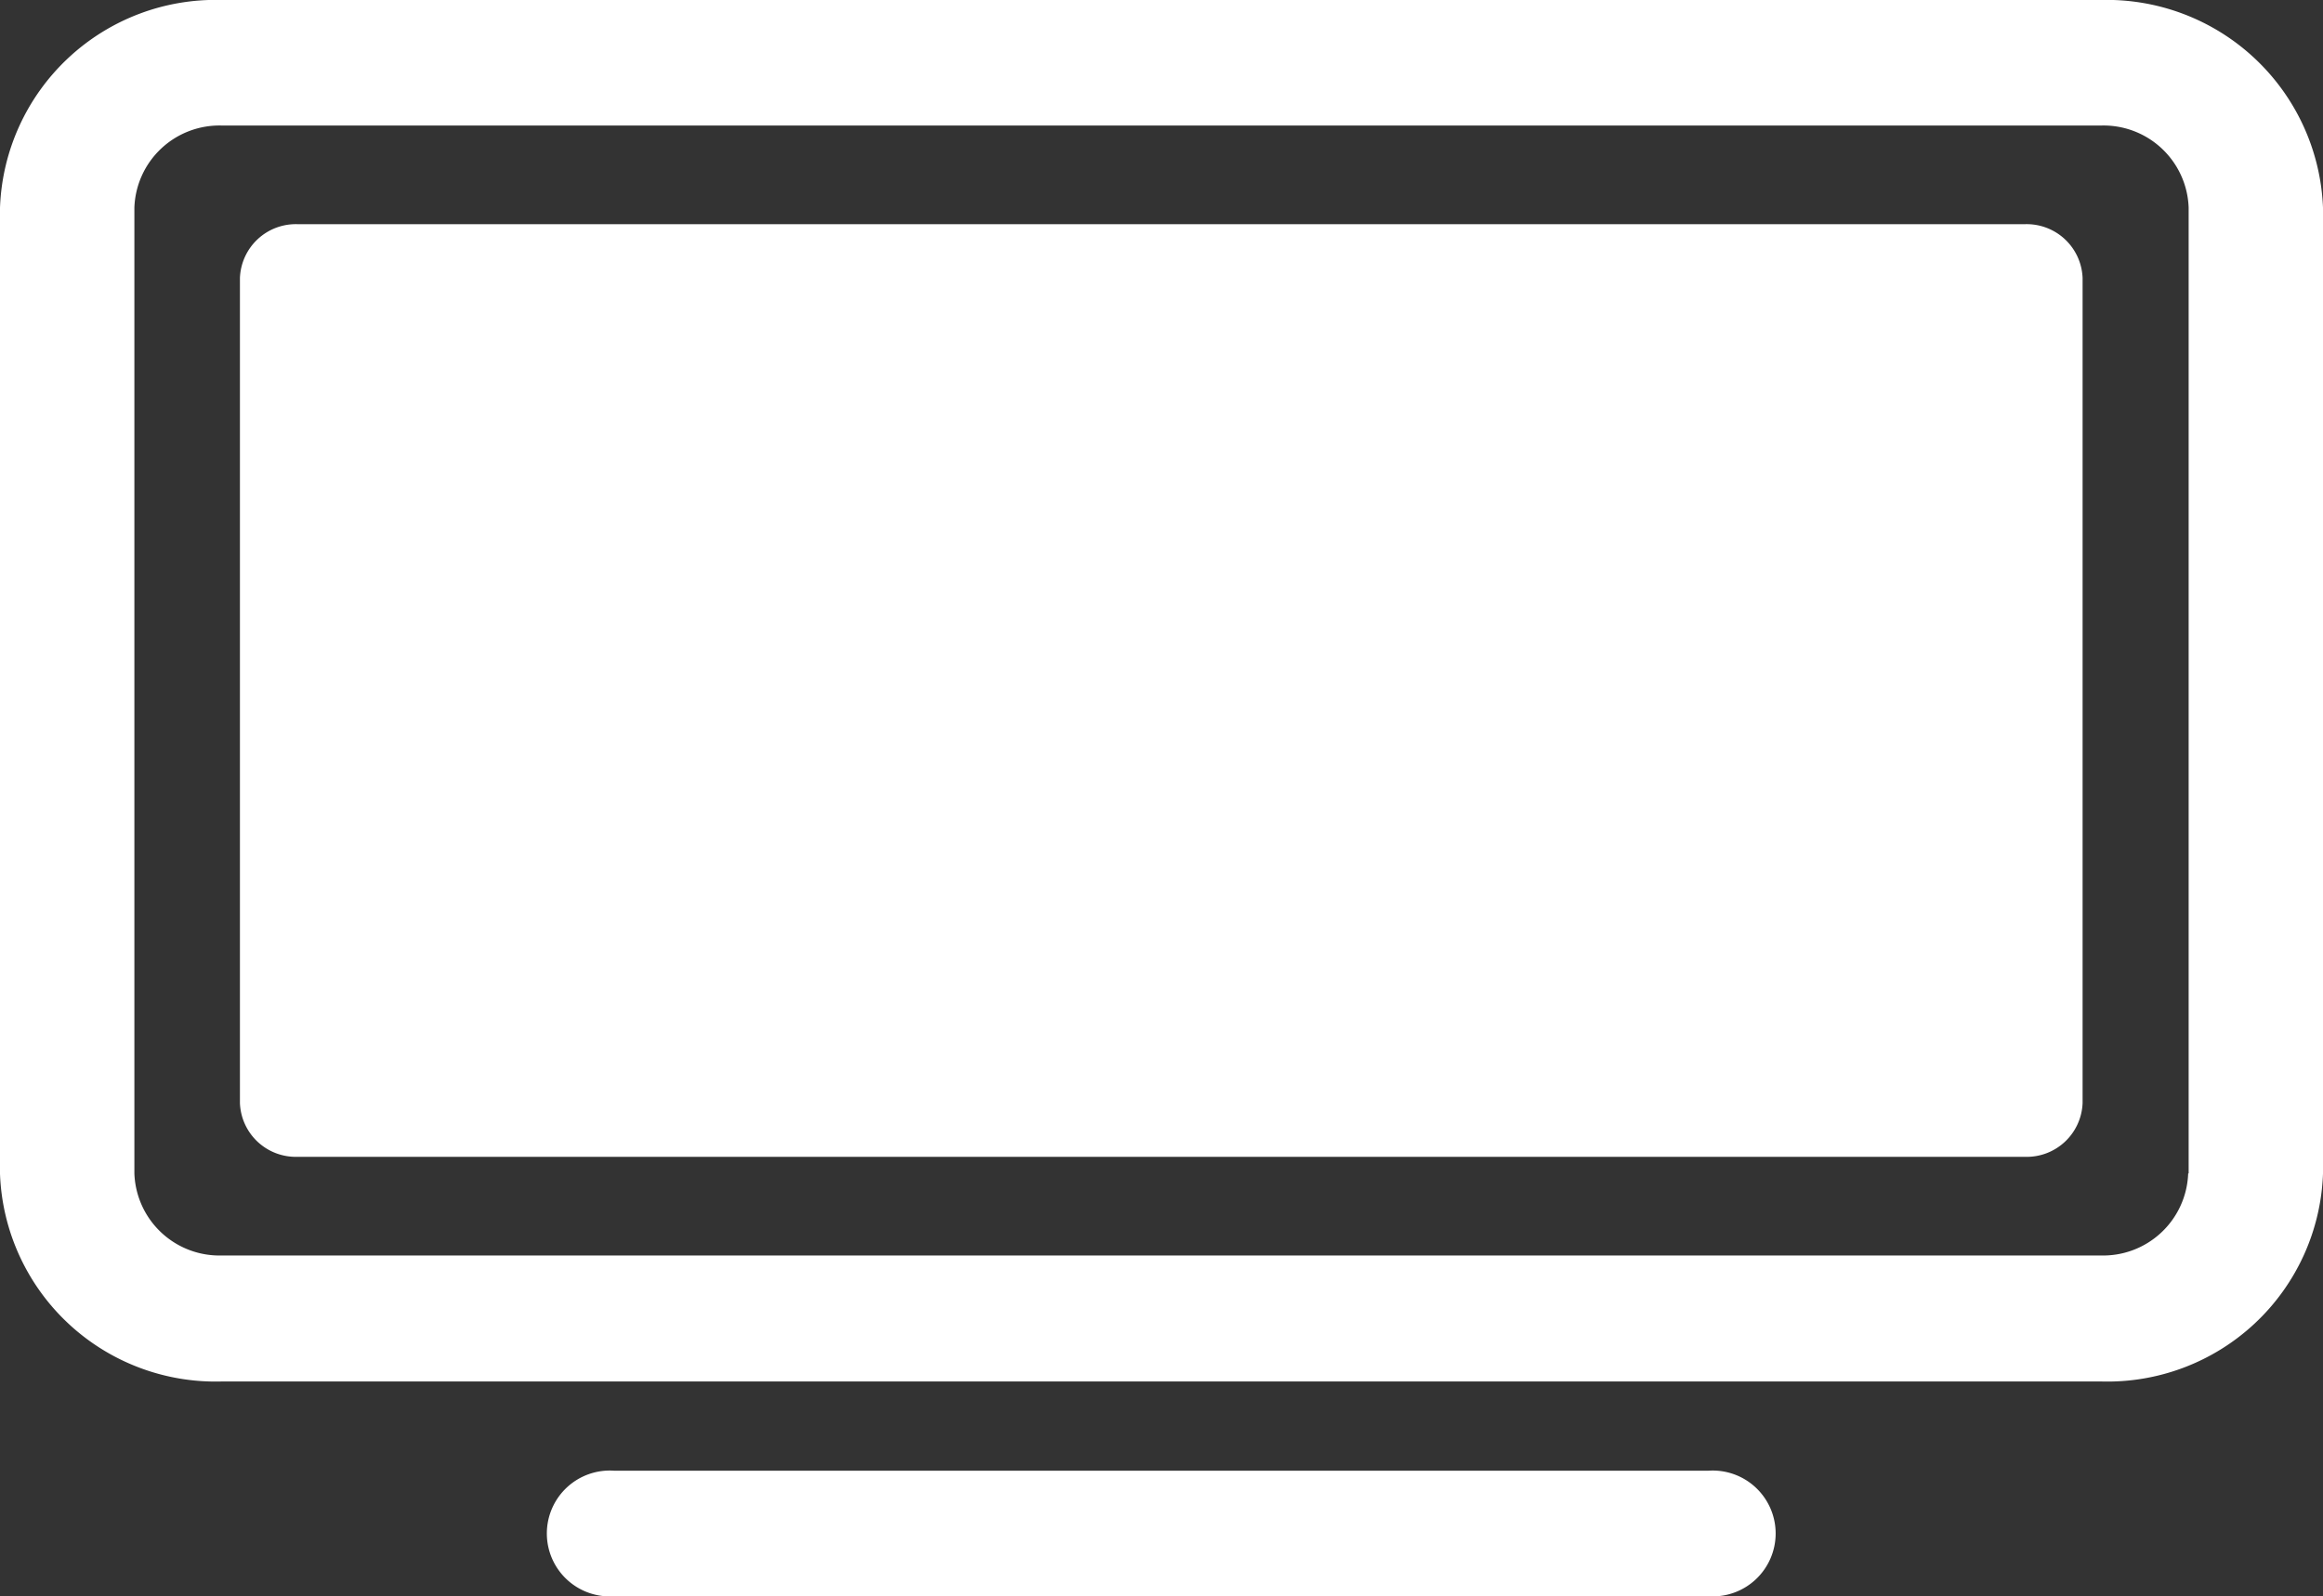 <svg id="Icon_ionic-ios-tv" data-name="Icon ionic-ios-tv" xmlns="http://www.w3.org/2000/svg" width="83.043" height="57.076" viewBox="0 0 83.043 57.076">
  <rect x="0" y="0" width="83.043" height="57.076" fill="#333333" stroke="none"/>
  <path id="Pfad_5" data-name="Pfad 5" d="M76.068,5.484H8.927A7.711,7.711,0,0,0,.984,12.907v34.55a7.711,7.711,0,0,0,7.942,7.423H76.085a7.711,7.711,0,0,0,7.942-7.423V12.907A7.738,7.738,0,0,0,76.068,5.484Zm3.139,41.957a3.043,3.043,0,0,1-3.139,2.934H8.927a3.043,3.043,0,0,1-3.139-2.934V12.907A3.043,3.043,0,0,1,8.927,9.973H76.085a3.043,3.043,0,0,1,3.139,2.934V47.442Z" transform="translate(-0.984 -5.484)" fill="#fff"/>
  <path id="Pfad_6" data-name="Pfad 6" d="M68.313,9H6.558A2,2,0,0,0,4.5,10.924v29.5a2,2,0,0,0,2.058,1.924H68.313a2,2,0,0,0,2.059-1.924v-29.5A2,2,0,0,0,68.313,9Z" transform="translate(4.077 -0.984)" fill="#fff"/>
  <path id="Pfad_7" data-name="Pfad 7" d="M50.513,28.547H11.4a2.25,2.25,0,1,0,0,4.489H50.513a2.25,2.25,0,1,0,0-4.489Z" transform="translate(10.556 24.04)" fill="#fff"/>
</svg>
